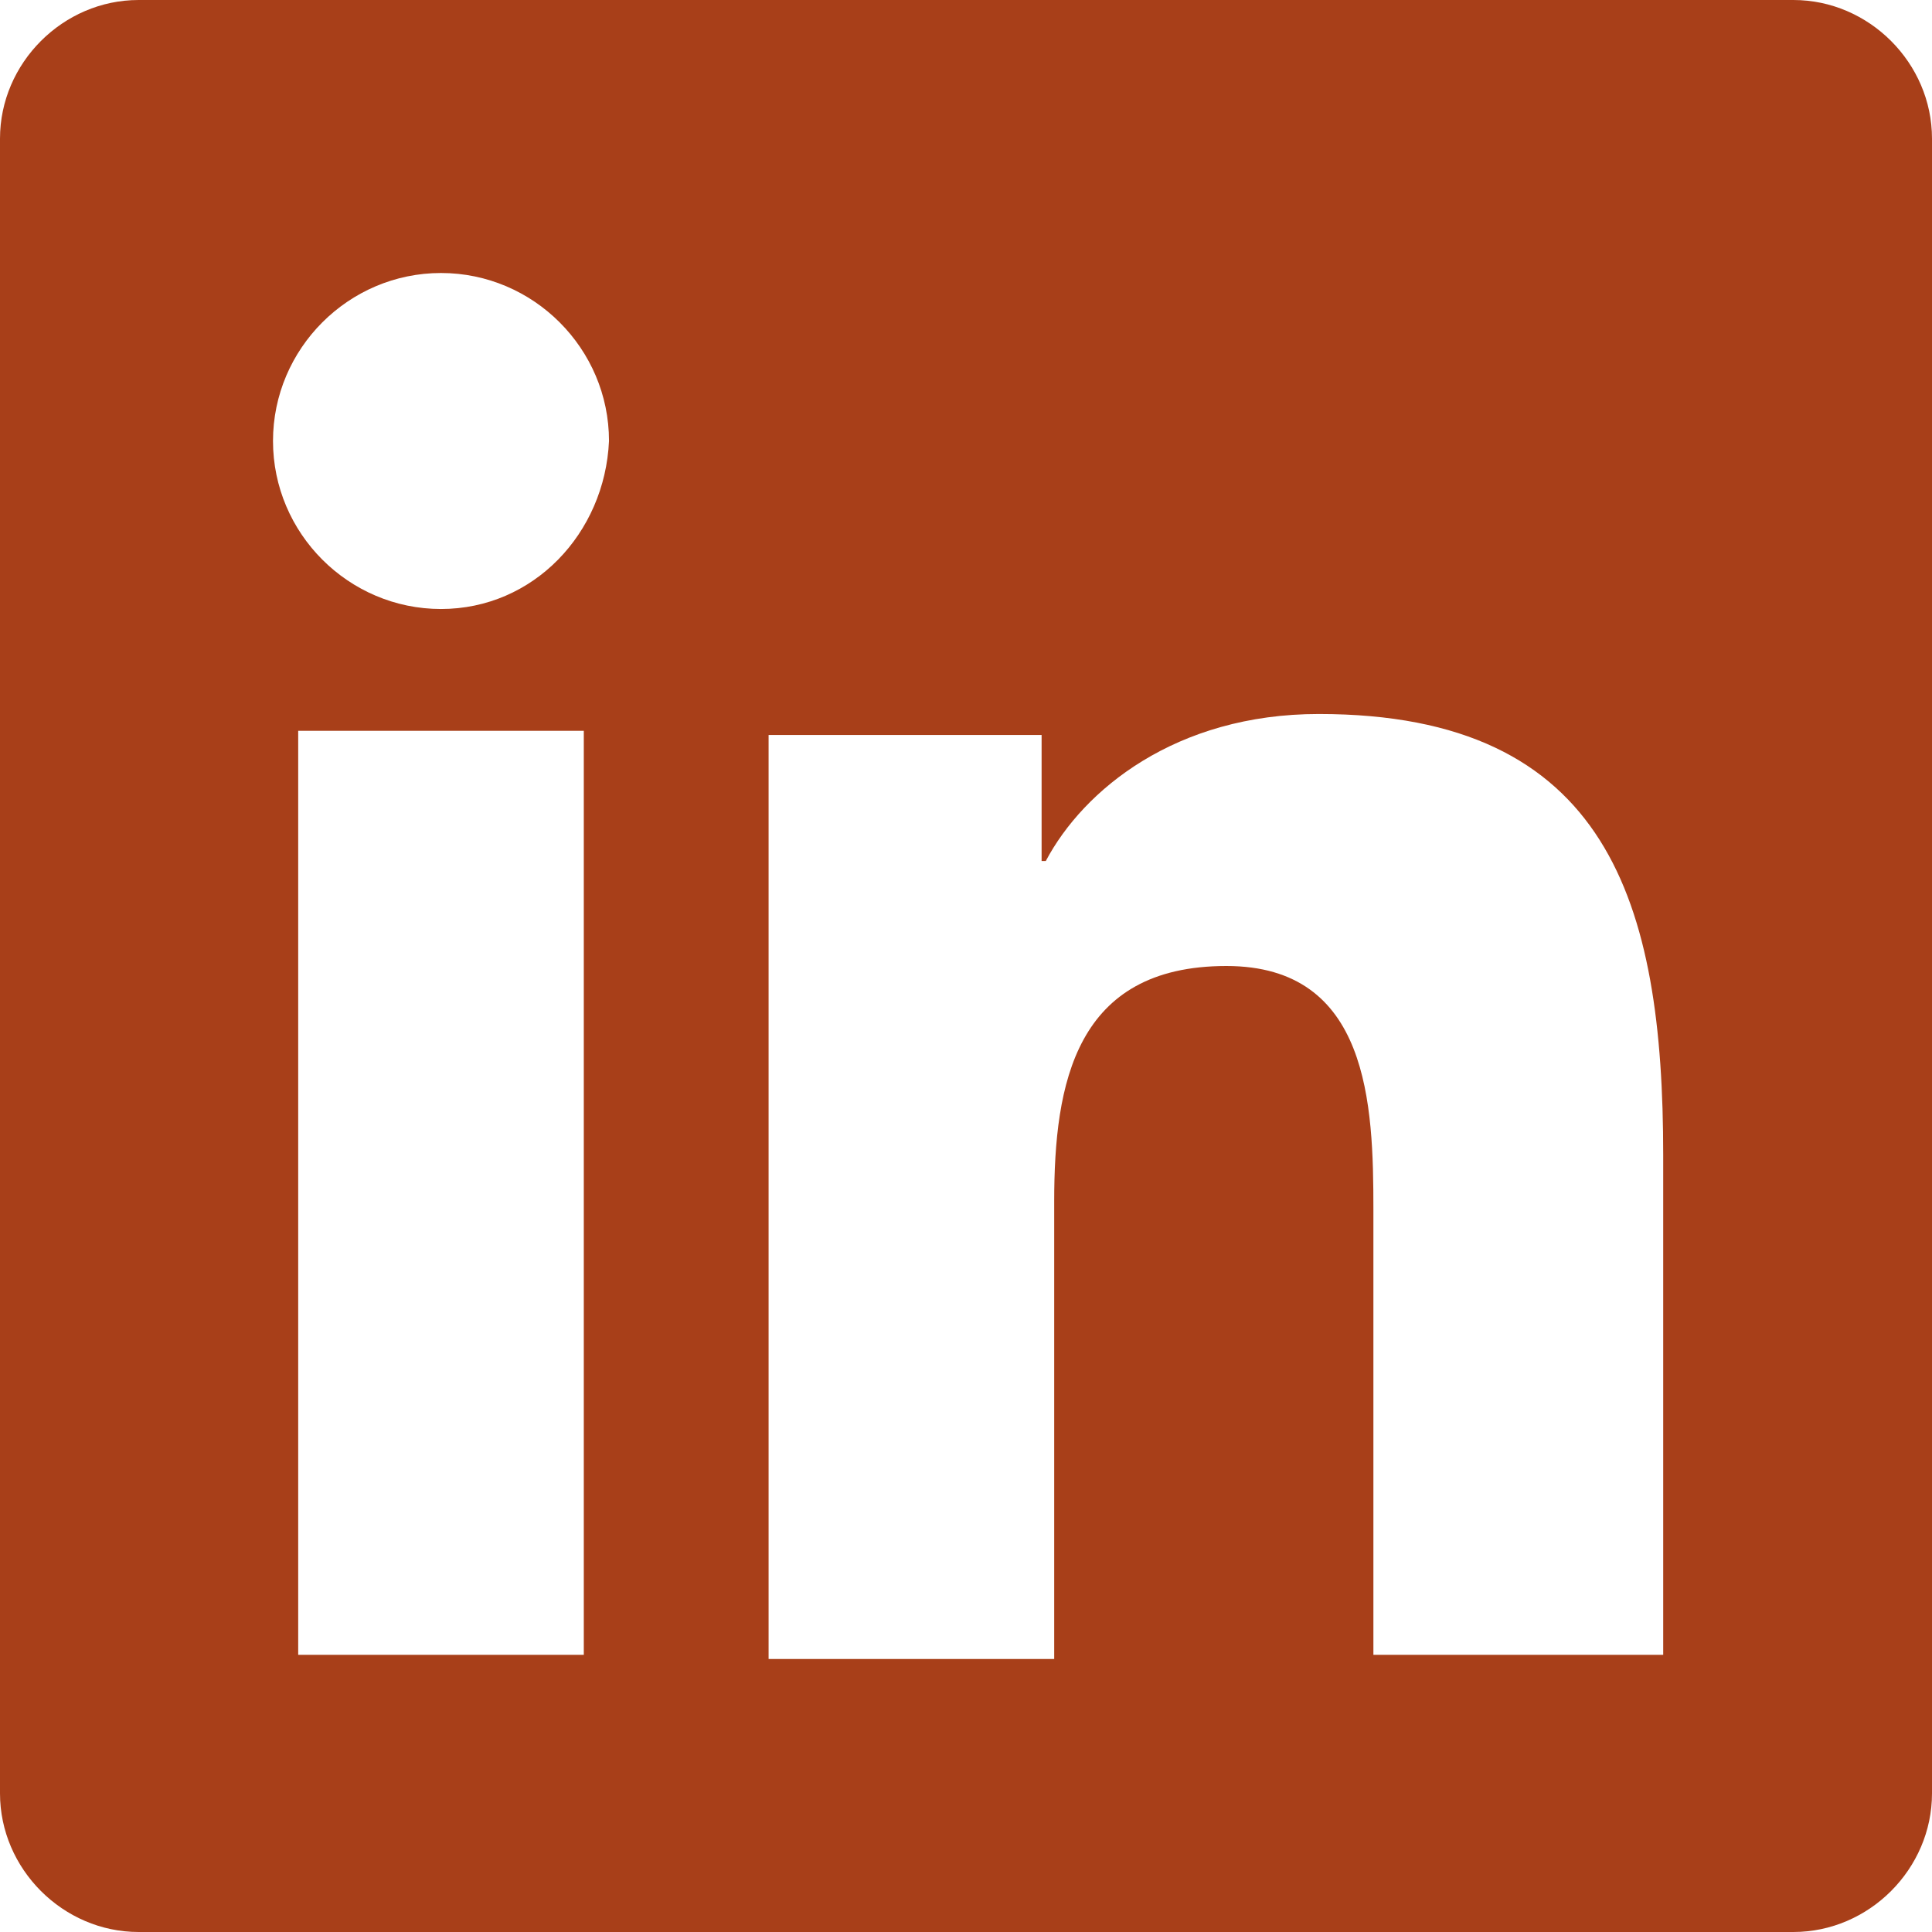 <?xml version="1.0" encoding="UTF-8"?> <!-- Generator: Adobe Illustrator 25.4.1, SVG Export Plug-In . SVG Version: 6.00 Build 0) --> <svg xmlns="http://www.w3.org/2000/svg" xmlns:xlink="http://www.w3.org/1999/xlink" version="1.1" id="Calque_1" x="0px" y="0px" viewBox="0 0 46 46" style="enable-background:new 0 0 46 46;" xml:space="preserve"> <style type="text/css"> .st0{fill:#A83F19;} </style> <path class="st0" d="M42.7,0H3.3C1.5,0,0,1.5,0,3.3v39.4C0,44.5,1.5,46,3.3,46h39.4c1.8,0,3.3-1.5,3.3-3.3V3.3C46,1.5,44.5,0,42.7,0 z M13.9,39.4H7.1v-22h6.8L13.9,39.4L13.9,39.4z M10.5,14.5c-2.2,0-4-1.8-4-4s1.8-4,4-4c2.2,0,4,1.8,4,4 C14.4,12.7,12.7,14.5,10.5,14.5z M39.5,39.4h-6.8V28.8c0-2.5-0.1-5.8-3.5-5.8c-3.6,0-4.1,2.8-4.1,5.6v10.9h-6.8v-22h6.5v3h0.1 c0.9-1.7,3.1-3.5,6.5-3.5c6.9,0,8.2,4.5,8.2,10.5V39.4z"></path> </svg> 